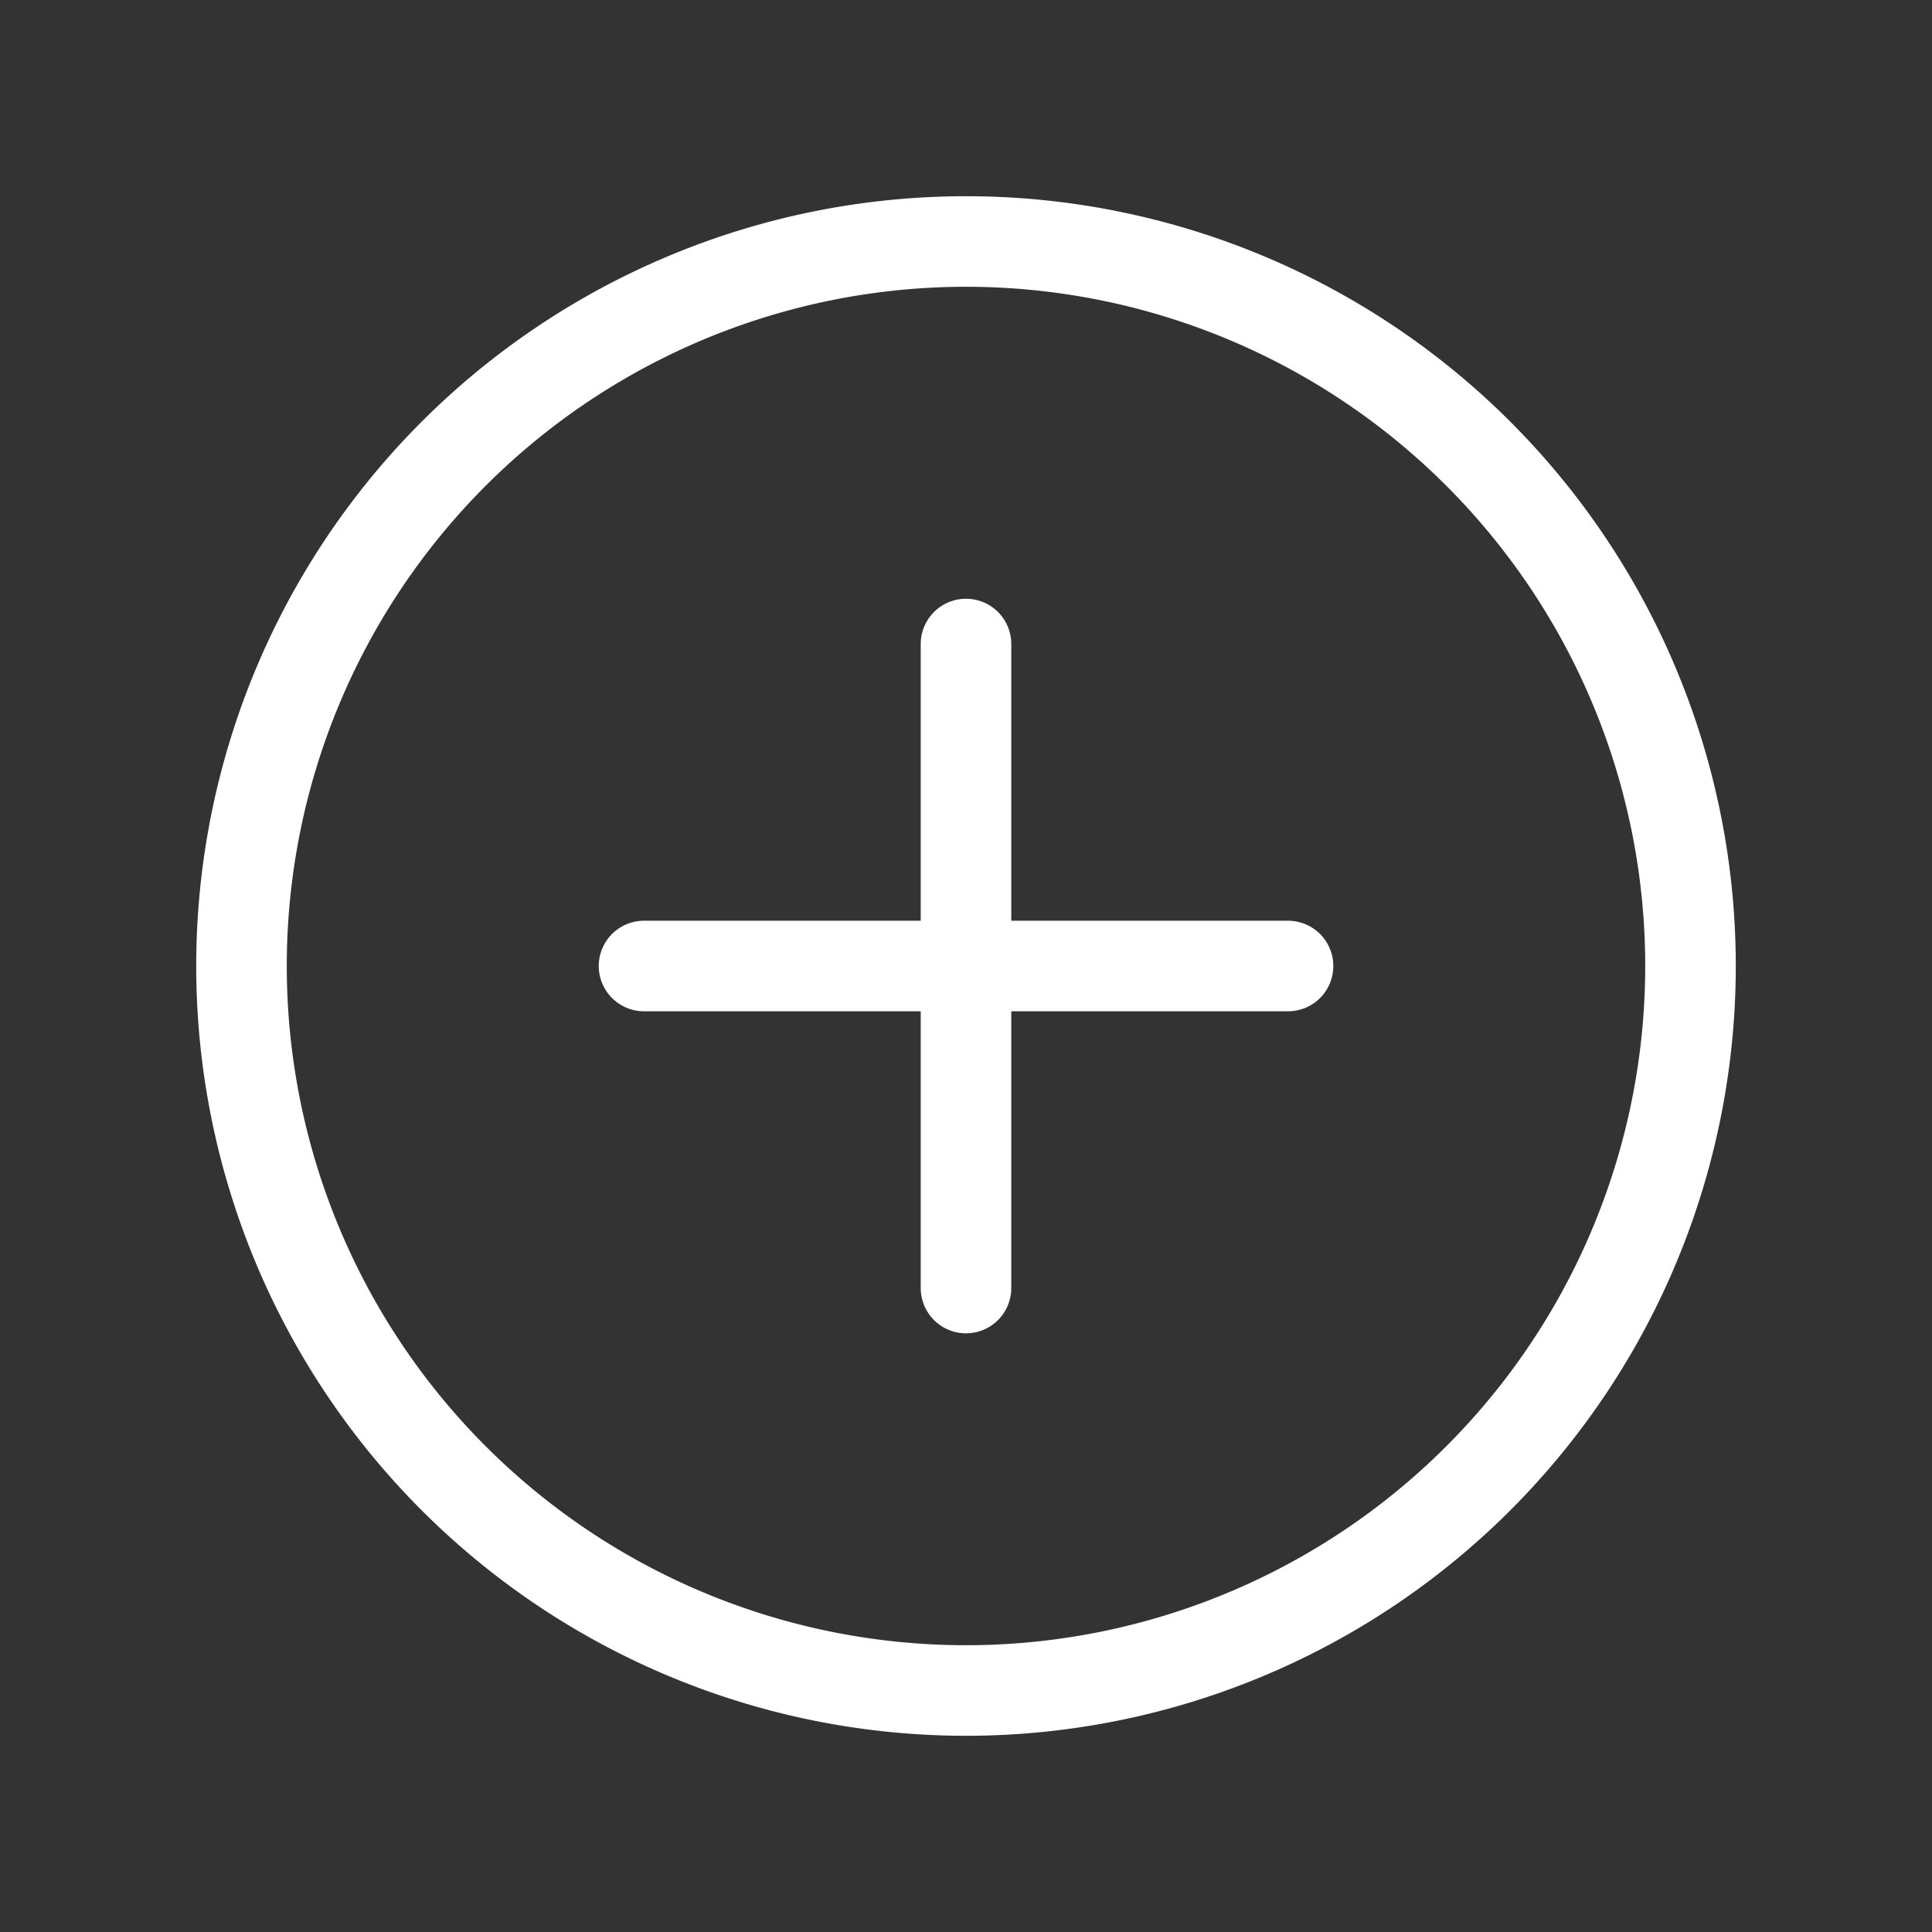 <svg xmlns="http://www.w3.org/2000/svg" width="32" height="32" viewBox="0 0 32 32"><rect x="0" y="0" width="32" height="32" fill="#333333" stroke="none"/><path d="M0,0H32V32H0Z" fill="none"/><path d="M.5,0V10.667" transform="translate(15.5 10.667)" fill="none" stroke="#fff" stroke-linecap="round" stroke-linejoin="round" stroke-miterlimit="10" stroke-width="1.5"/><path d="M10.667.5H0" transform="translate(10.667 15.5)" fill="none" stroke="#fff" stroke-linecap="round" stroke-linejoin="round" stroke-miterlimit="10" stroke-width="1.5"/><path d="M12,24h0A12,12,0,0,1,0,12H0A12,12,0,0,1,12,0h0A12,12,0,0,1,24,12h0A12,12,0,0,1,12,24Z" transform="translate(4 4)" fill="none" stroke="#fff" stroke-linecap="round" stroke-linejoin="round" stroke-miterlimit="10" stroke-width="1.5"/></svg>